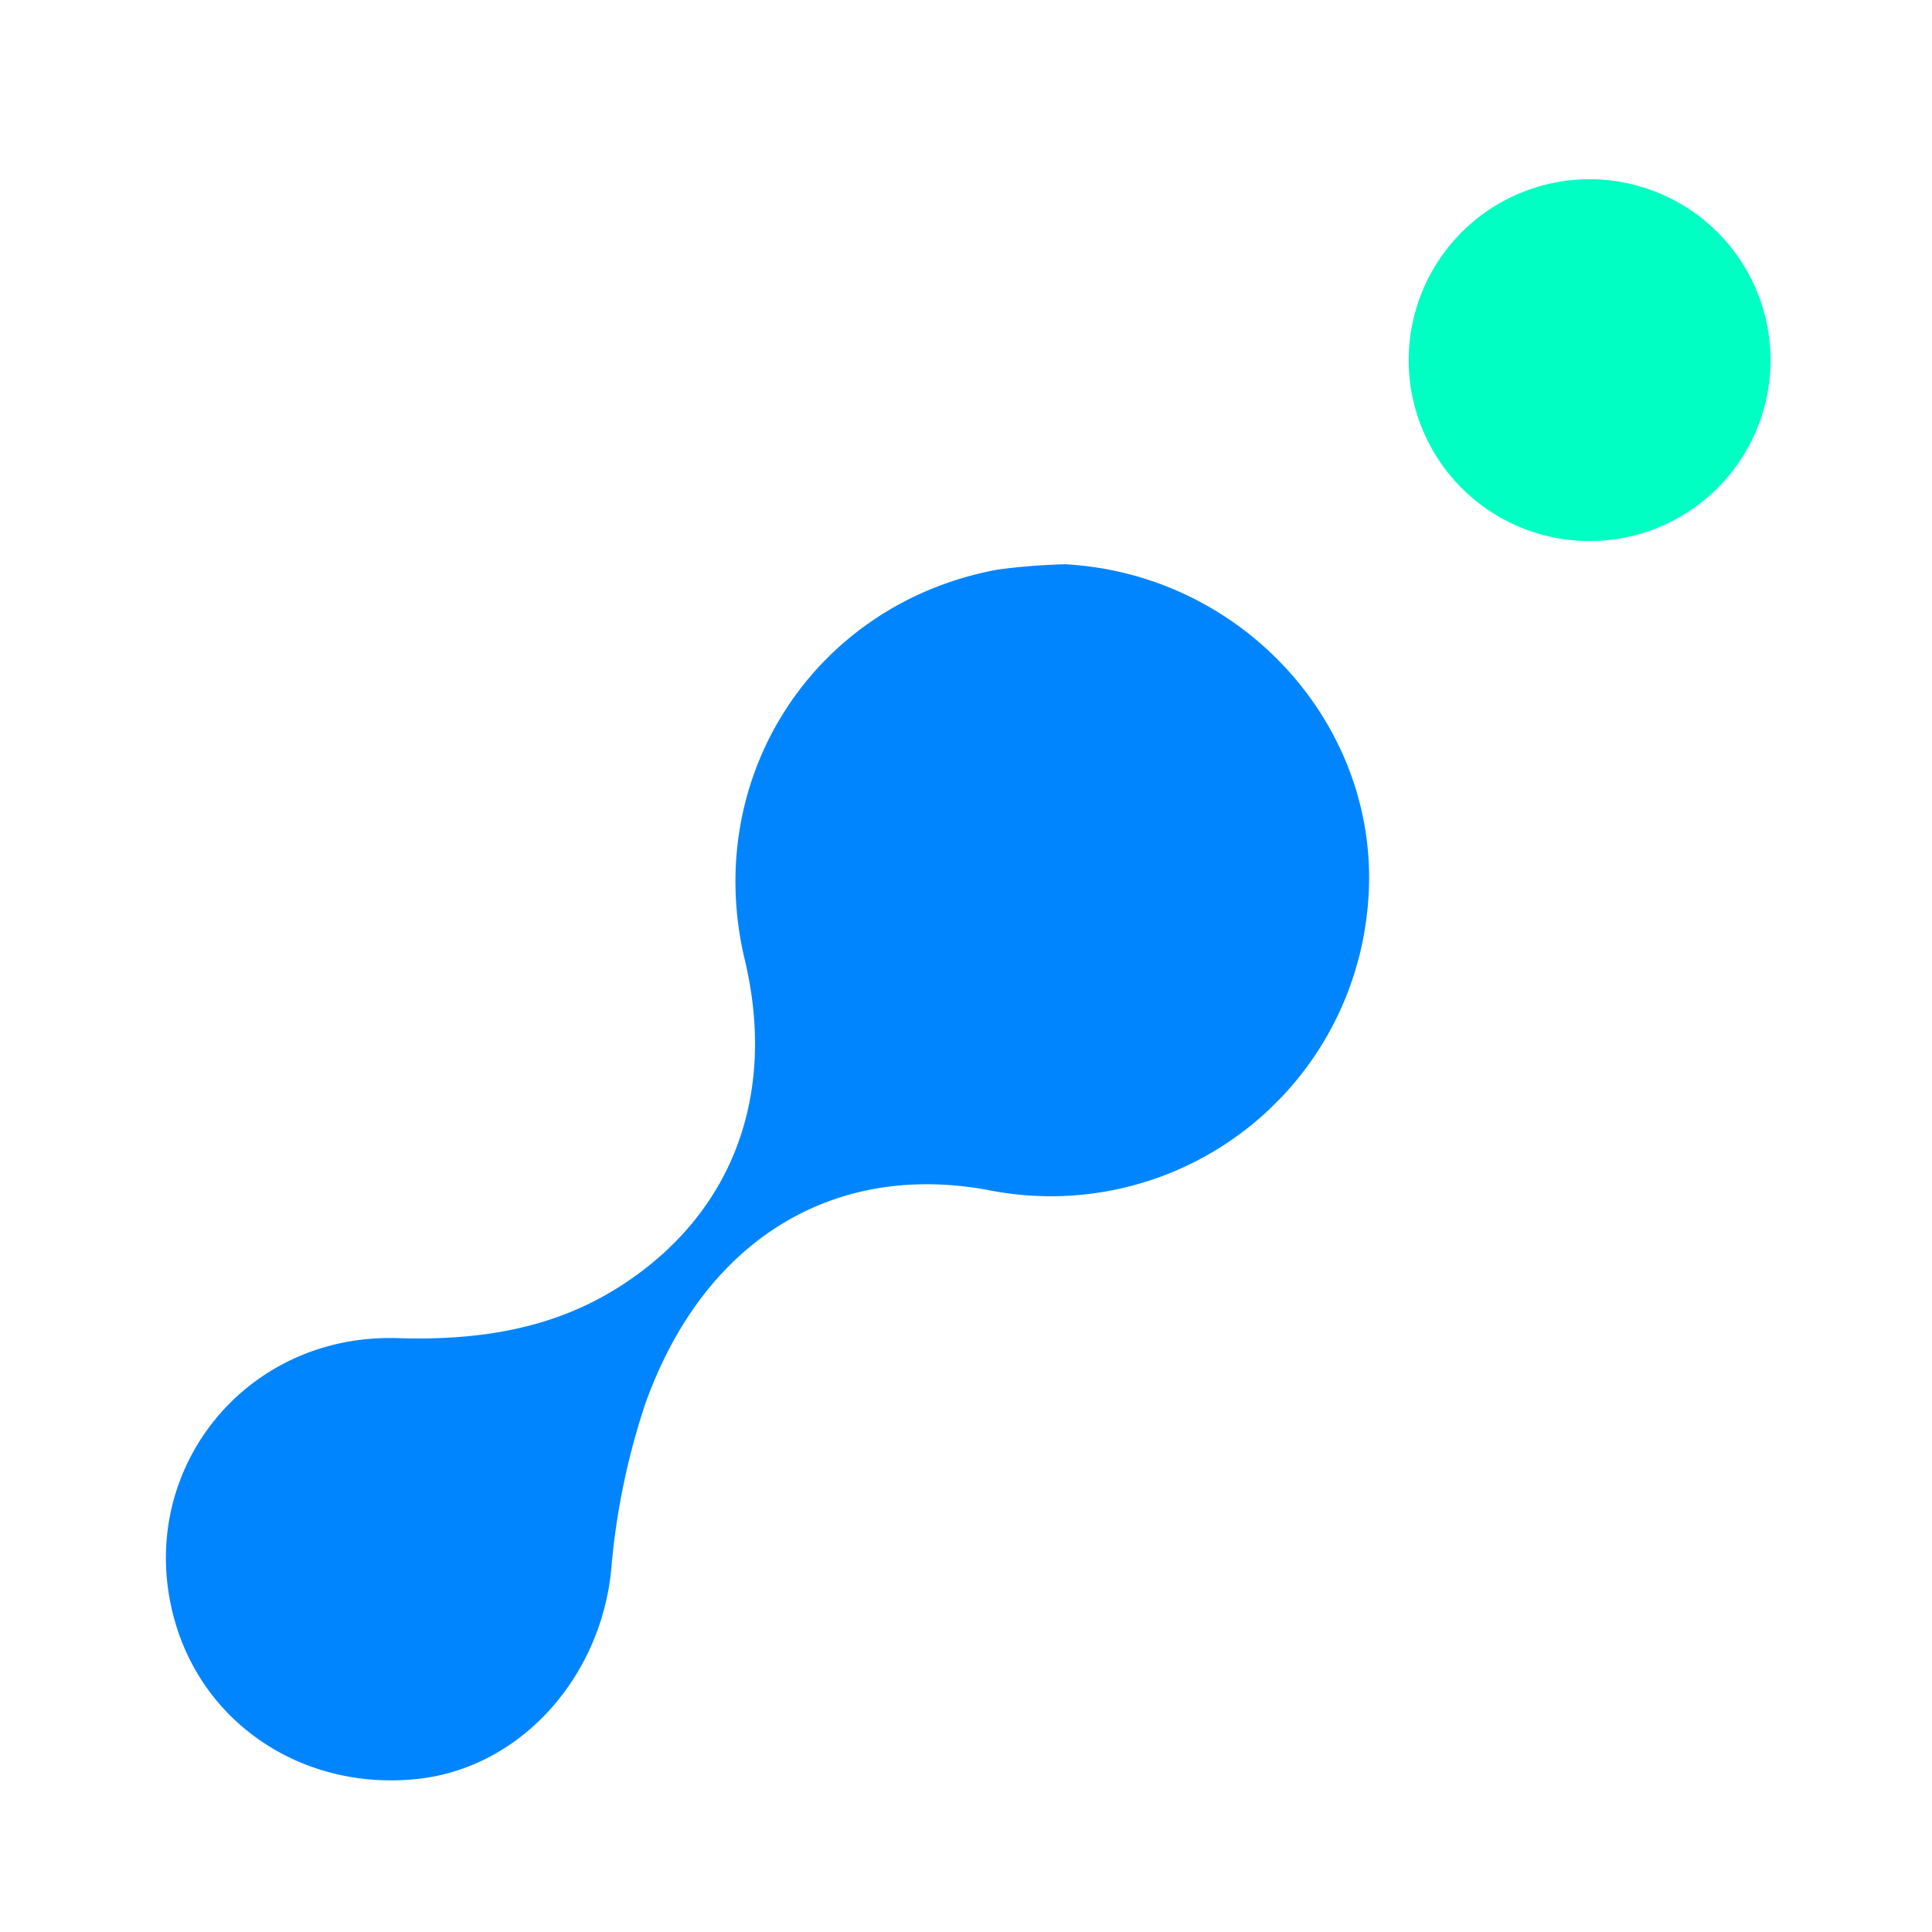 <svg xmlns="http://www.w3.org/2000/svg" viewBox="0 0 254.097 254.097"><defs><clipPath id="a"><path fill="none" d="M0 0h276.266v83.081H0z" data-name="Rectangle 5" transform="translate(0 0)"></path></clipPath><clipPath id="b"><path fill="none" d="M0 0h195.616v83.081H0z" data-name="Rectangle 3"></path></clipPath><clipPath id="c"><path fill="none" d="M0 0h47.589v47.589H0z" data-name="Rectangle 4"></path></clipPath></defs><g data-name="Group 27"><g clip-path="url(#a)" data-name="Group 10" transform="translate(0 195.349) rotate(-45) translate(0 0)"><g data-name="Group 6" style="isolation:isolate"><g data-name="Group 5"><g clip-path="url(#b)" data-name="Group 4" transform="translate(0 0)"><path fill="#0185ff" d="M184.721 13.407c16.062 17.947 14.144 45.82-4.291 60.445a41.847 41.847 0 0 1-60.843-9.076C107.9 47.466 88.439 42.559 67.611 52.421a93.848 93.848 0 0 0-18.7 12.336c-11.037 9-26.8 9.891-37.353 1.407C-.024 56.853-3.321 41.493 3.581 28.985c9.723-17.618 33.109-20.57 47.08-5.7 7.17 7.631 15.2 13.62 25.547 15.881 17.108 3.74 32.318-3.153 41.941-18.794C131.045-.6 157.716-6.318 177.942 7.621a83.133 83.133 0 0 1 6.779 5.786" data-name="Path 4"></path></g></g></g><g data-name="Group 9" style="isolation:isolate"><g data-name="Group 8"><g clip-path="url(#c)" data-name="Group 7" transform="translate(228.677 19.399)"><path fill="#00ffc2" d="M6.969 6.969a23.794 23.794 0 1 1 0 33.65 23.794 23.794 0 0 1 0-33.65" data-name="Path 5"></path></g></g></g></g></g></svg>